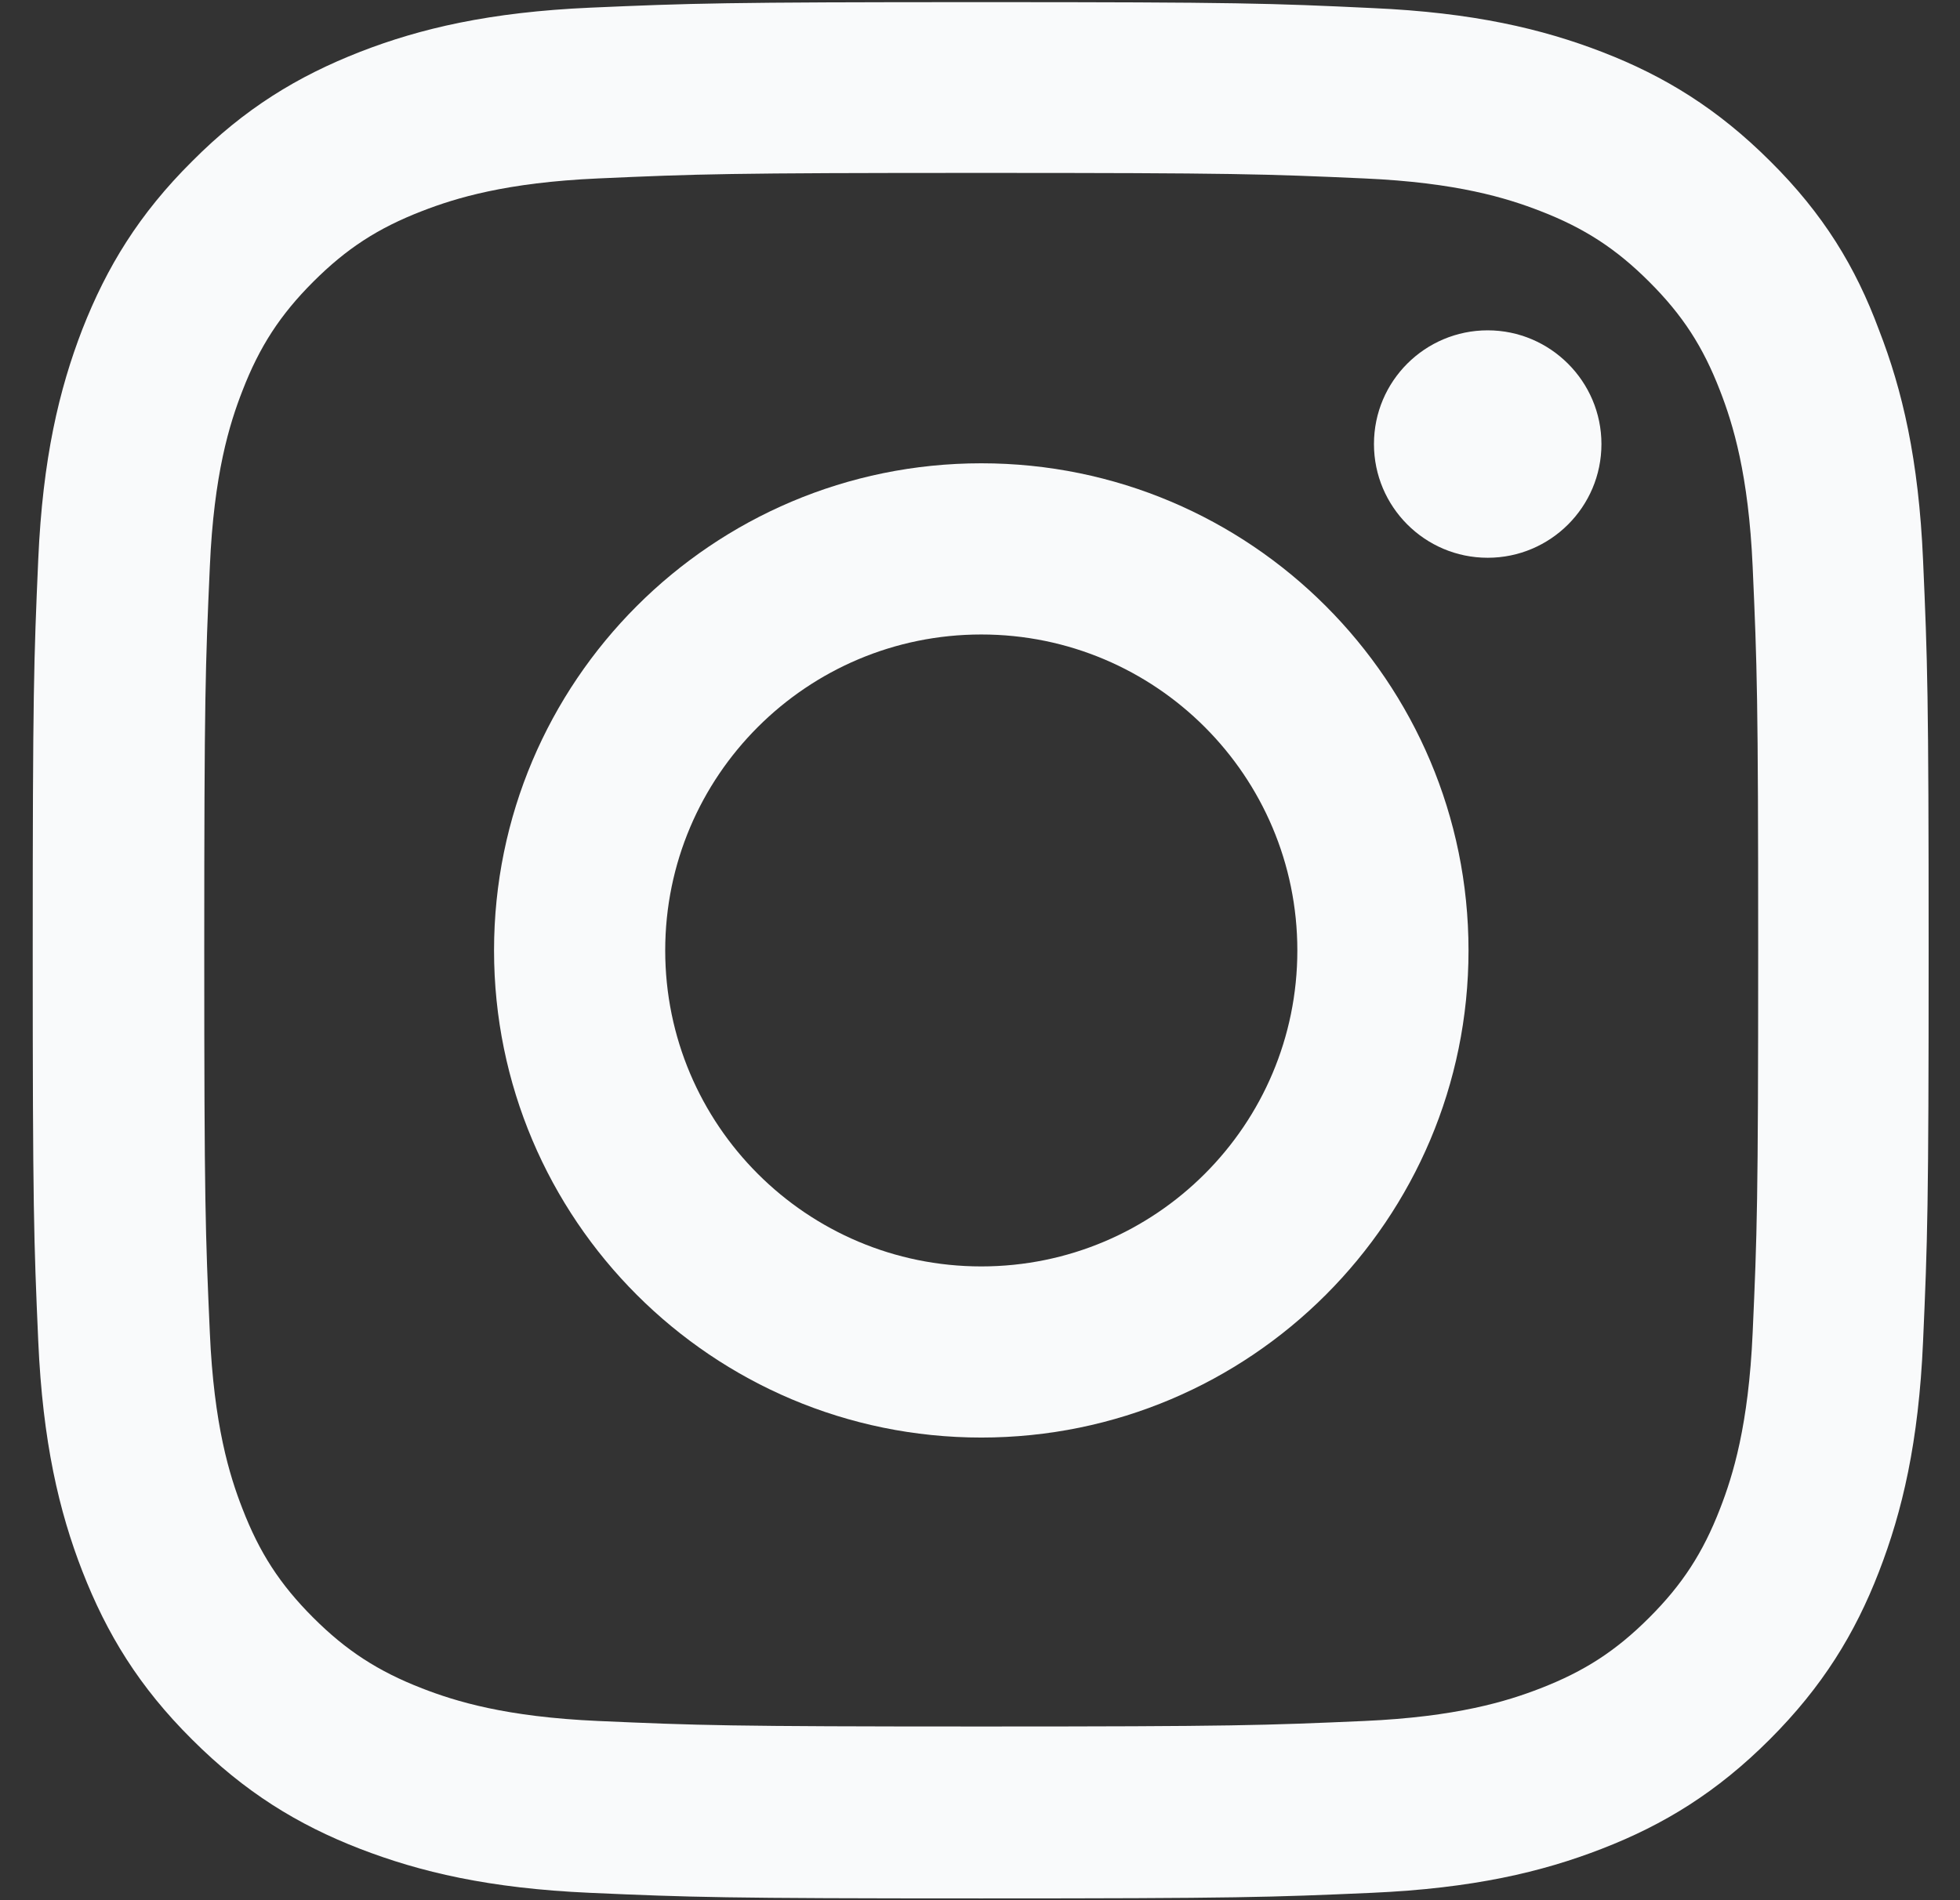 <svg width="33" height="32" viewBox="0 0 33 32" fill="none" xmlns="http://www.w3.org/2000/svg">
<rect x="0" y="0" width="33" height="32" fill="#333333" stroke="none"/>
<g clip-path="url(#clip0_126_7164)">
<path d="M16.521 2.912C20.788 2.912 21.293 2.93 22.971 3.005C24.531 3.074 25.373 3.336 25.934 3.554C26.677 3.841 27.213 4.191 27.768 4.746C28.33 5.307 28.673 5.837 28.96 6.58C29.178 7.141 29.44 7.99 29.509 9.543C29.584 11.227 29.602 11.733 29.602 15.993C29.602 20.26 29.584 20.766 29.509 22.444C29.44 24.003 29.178 24.846 28.96 25.407C28.673 26.149 28.324 26.686 27.768 27.241C27.207 27.802 26.677 28.145 25.934 28.433C25.373 28.651 24.524 28.913 22.971 28.982C21.287 29.056 20.782 29.075 16.521 29.075C12.254 29.075 11.748 29.056 10.07 28.982C8.511 28.913 7.669 28.651 7.107 28.433C6.365 28.145 5.828 27.796 5.273 27.241C4.712 26.68 4.369 26.149 4.082 25.407C3.863 24.846 3.601 23.997 3.533 22.444C3.458 20.759 3.439 20.254 3.439 15.993C3.439 11.726 3.458 11.221 3.533 9.543C3.601 7.983 3.863 7.141 4.082 6.58C4.369 5.837 4.718 5.301 5.273 4.746C5.835 4.184 6.365 3.841 7.107 3.554C7.669 3.336 8.517 3.074 10.07 3.005C11.748 2.93 12.254 2.912 16.521 2.912ZM16.521 0.036C12.185 0.036 11.642 0.055 9.939 0.129C8.243 0.204 7.076 0.479 6.065 0.872C5.011 1.284 4.119 1.826 3.233 2.718C2.341 3.604 1.798 4.496 1.387 5.544C0.994 6.561 0.719 7.721 0.644 9.418C0.569 11.127 0.551 11.67 0.551 16.006C0.551 20.341 0.569 20.884 0.644 22.587C0.719 24.284 0.994 25.451 1.387 26.461C1.798 27.515 2.341 28.407 3.233 29.293C4.119 30.179 5.011 30.728 6.059 31.134C7.076 31.527 8.236 31.801 9.933 31.876C11.636 31.951 12.179 31.97 16.515 31.97C20.85 31.97 21.393 31.951 23.096 31.876C24.793 31.801 25.959 31.527 26.97 31.134C28.018 30.728 28.91 30.179 29.796 29.293C30.682 28.407 31.231 27.515 31.636 26.467C32.029 25.451 32.304 24.29 32.378 22.593C32.453 20.89 32.472 20.348 32.472 16.012C32.472 11.677 32.453 11.134 32.378 9.431C32.304 7.734 32.029 6.567 31.636 5.557C31.243 4.496 30.7 3.604 29.808 2.718C28.922 1.833 28.03 1.284 26.982 0.878C25.965 0.485 24.805 0.211 23.108 0.136C21.399 0.055 20.856 0.036 16.521 0.036Z" fill="#F9FAFB"/>
<path d="M16.522 7.802C11.993 7.802 8.318 11.477 8.318 16.006C8.318 20.535 11.993 24.209 16.522 24.209C21.051 24.209 24.725 20.535 24.725 16.006C24.725 11.477 21.051 7.802 16.522 7.802ZM16.522 21.327C13.584 21.327 11.2 18.944 11.2 16.006C11.2 13.068 13.584 10.685 16.522 10.685C19.46 10.685 21.843 13.068 21.843 16.006C21.843 18.944 19.46 21.327 16.522 21.327Z" fill="#F9FAFB"/>
<path d="M26.963 7.478C26.963 8.538 26.102 9.393 25.048 9.393C23.988 9.393 23.133 8.532 23.133 7.478C23.133 6.417 23.994 5.563 25.048 5.563C26.102 5.563 26.963 6.424 26.963 7.478Z" fill="#F9FAFB"/>
</g>
<defs>
<clipPath id="clip0_126_7164">
<rect width="31.94" height="31.94" fill="white" transform="translate(0.551 0.036)"/>
</clipPath>
</defs>
</svg>
